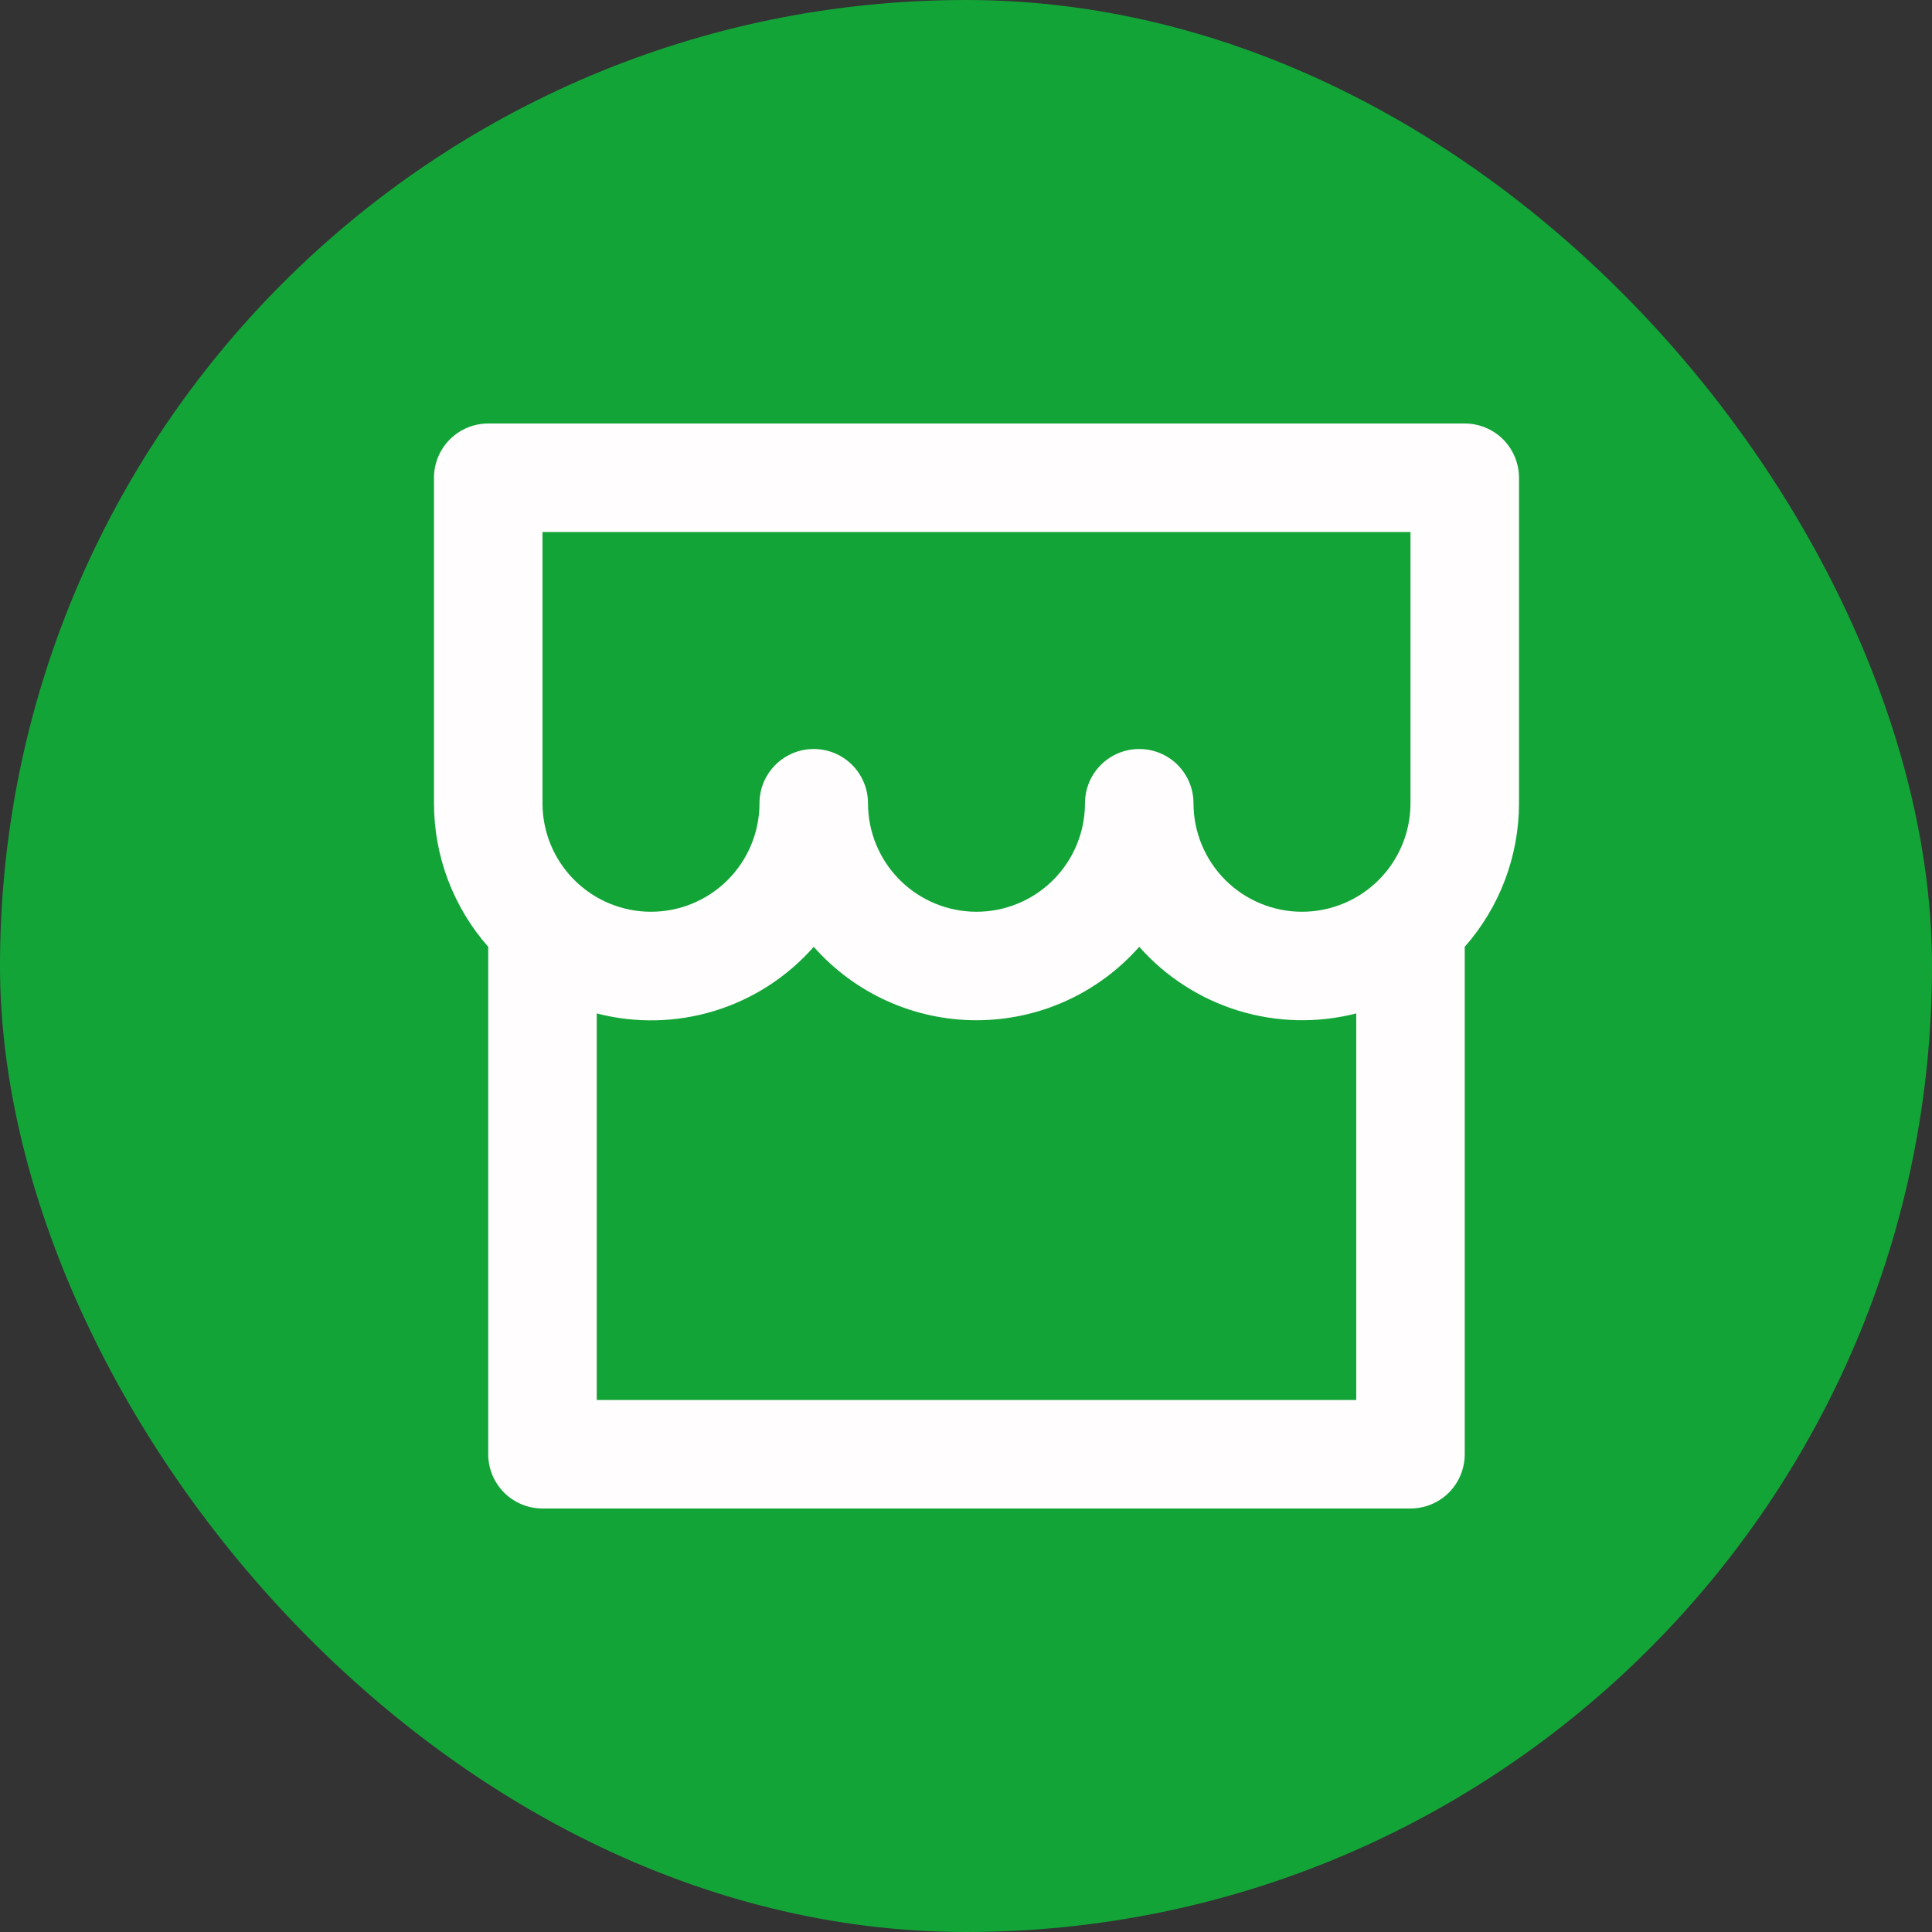 <svg width="92" height="92" viewBox="0 0 92 92" fill="none" xmlns="http://www.w3.org/2000/svg">
<rect x="0" y="0" width="92" height="92" fill="#333333" stroke="none"/>
<rect width="92" height="92" rx="46" fill="#13A438"/>
<path d="M69.749 45.086V69.25C69.749 69.935 69.477 70.592 68.993 71.077C68.508 71.561 67.851 71.833 67.166 71.833H25.833C25.148 71.833 24.491 71.561 24.006 71.077C23.521 70.592 23.249 69.935 23.249 69.25V45.086C21.584 43.198 20.666 40.767 20.666 38.25V22.75C20.666 22.065 20.938 21.408 21.423 20.923C21.907 20.439 22.564 20.167 23.249 20.167H69.749C70.434 20.167 71.092 20.439 71.576 20.923C72.061 21.408 72.333 22.065 72.333 22.75V38.25C72.333 40.767 71.414 43.198 69.749 45.086ZM64.583 48.258C62.735 48.732 60.793 48.686 58.969 48.126C57.146 47.566 55.513 46.514 54.249 45.086C53.28 46.185 52.087 47.065 50.751 47.669C49.415 48.272 47.965 48.583 46.499 48.583C45.033 48.583 43.584 48.272 42.248 47.669C40.912 47.065 39.719 46.185 38.749 45.086C37.489 46.519 35.856 47.575 34.032 48.135C32.207 48.695 30.263 48.737 28.416 48.258V66.667H64.583V48.258ZM51.666 38.25C51.666 37.565 51.938 36.908 52.423 36.423C52.907 35.939 53.564 35.667 54.249 35.667C54.934 35.667 55.592 35.939 56.076 36.423C56.56 36.908 56.833 37.565 56.833 38.25C56.833 39.62 57.377 40.934 58.346 41.903C59.315 42.872 60.629 43.417 61.999 43.417C63.37 43.417 64.684 42.872 65.653 41.903C66.622 40.934 67.166 39.62 67.166 38.25V25.333H25.833V38.25C25.833 39.62 26.377 40.934 27.346 41.903C28.315 42.872 29.629 43.417 30.999 43.417C32.37 43.417 33.684 42.872 34.653 41.903C35.622 40.934 36.166 39.62 36.166 38.25C36.166 37.565 36.438 36.908 36.923 36.423C37.407 35.939 38.064 35.667 38.749 35.667C39.434 35.667 40.092 35.939 40.576 36.423C41.06 36.908 41.333 37.565 41.333 38.25C41.333 39.62 41.877 40.934 42.846 41.903C43.815 42.872 45.129 43.417 46.499 43.417C47.87 43.417 49.184 42.872 50.153 41.903C51.122 40.934 51.666 39.62 51.666 38.25Z" fill="#FFFDFD"/>
</svg>
